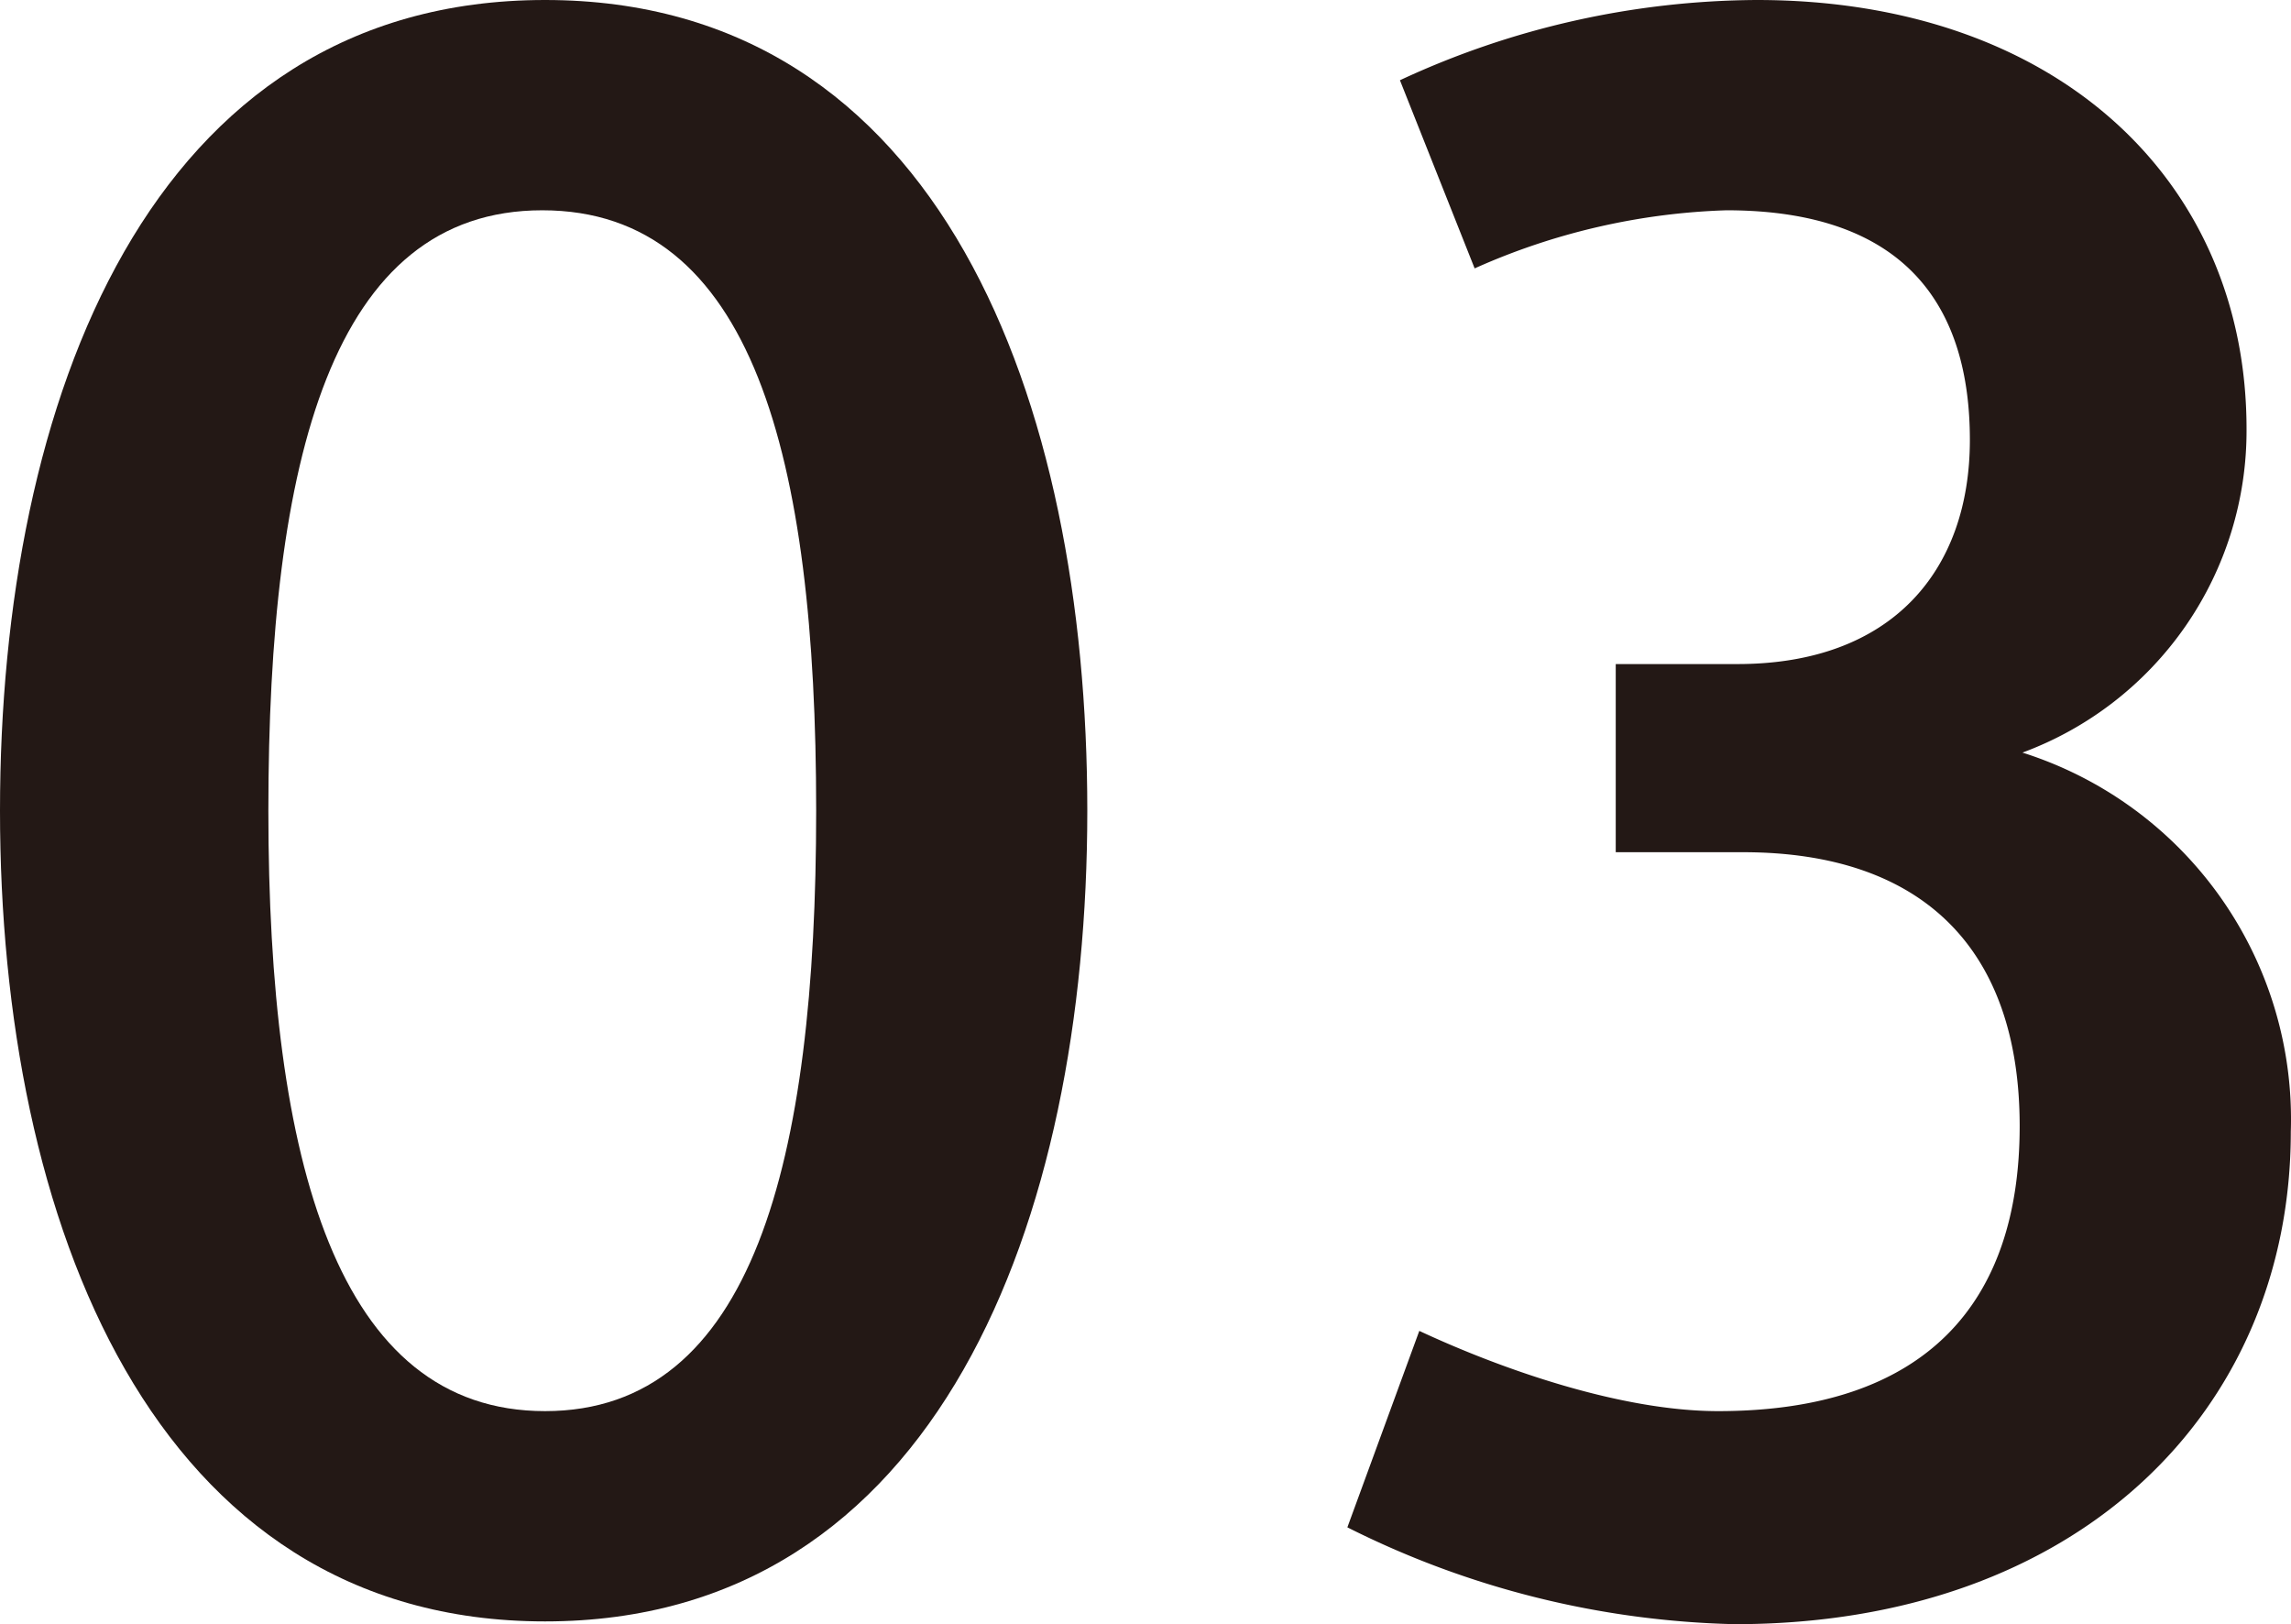 <svg xmlns="http://www.w3.org/2000/svg" xmlns:xlink="http://www.w3.org/1999/xlink" width="82.807" height="58.7" viewBox="0 0 82.807 58.7">
  <defs>
    <clipPath id="clip-path">
      <rect width="82.807" height="58.7" fill="none"/>
    </clipPath>
  </defs>
  <g id="_03" data-name="03" transform="translate(0)" clip-path="url(#clip-path)">
    <g id="_03-2" data-name="03" transform="translate(41.404 29.35)">
      <g id="_03-3" data-name="03" transform="translate(-41.404 -29.35)">
        <path id="パス_6512" data-name="パス 6512" d="M0,29.3C0,14.5,5.4,0,19.7,0S39.3,14.5,39.3,29.3,33.9,58.6,19.7,58.6,0,44.1,0,29.3Zm29.5,0c0-12.8-2.3-21.7-9.9-21.7s-9.9,9-9.9,21.7S12.2,51,19.7,51,29.5,42,29.5,29.3Z" transform="translate(0 0)" fill="#231815"/>
        <path id="パス_6513" data-name="パス 6513" d="M51.3,48.1c3,1.4,7.3,2.9,10.8,2.9C69.6,51,73,47.1,73,40.7s-3.5-9.9-10-9.9H58.4V24h4.4c5.6,0,8.4-3.4,8.4-8.1S69,7.6,62.4,7.6a24.1,24.1,0,0,0-9.1,2.1L50.6,2.9A30.9,30.9,0,0,1,63.5,0C74.3,0,81.2,6.5,81.2,15.5a12.4,12.4,0,0,1-8.1,11.7,13.9,13.9,0,0,1,9.7,13.7c0,10.1-7.7,17.8-20.1,17.8a32.8,32.8,0,0,1-14-3.5Z" transform="translate(0 0)" fill="#231815"/>
      </g>
    </g>
  </g>
</svg>

